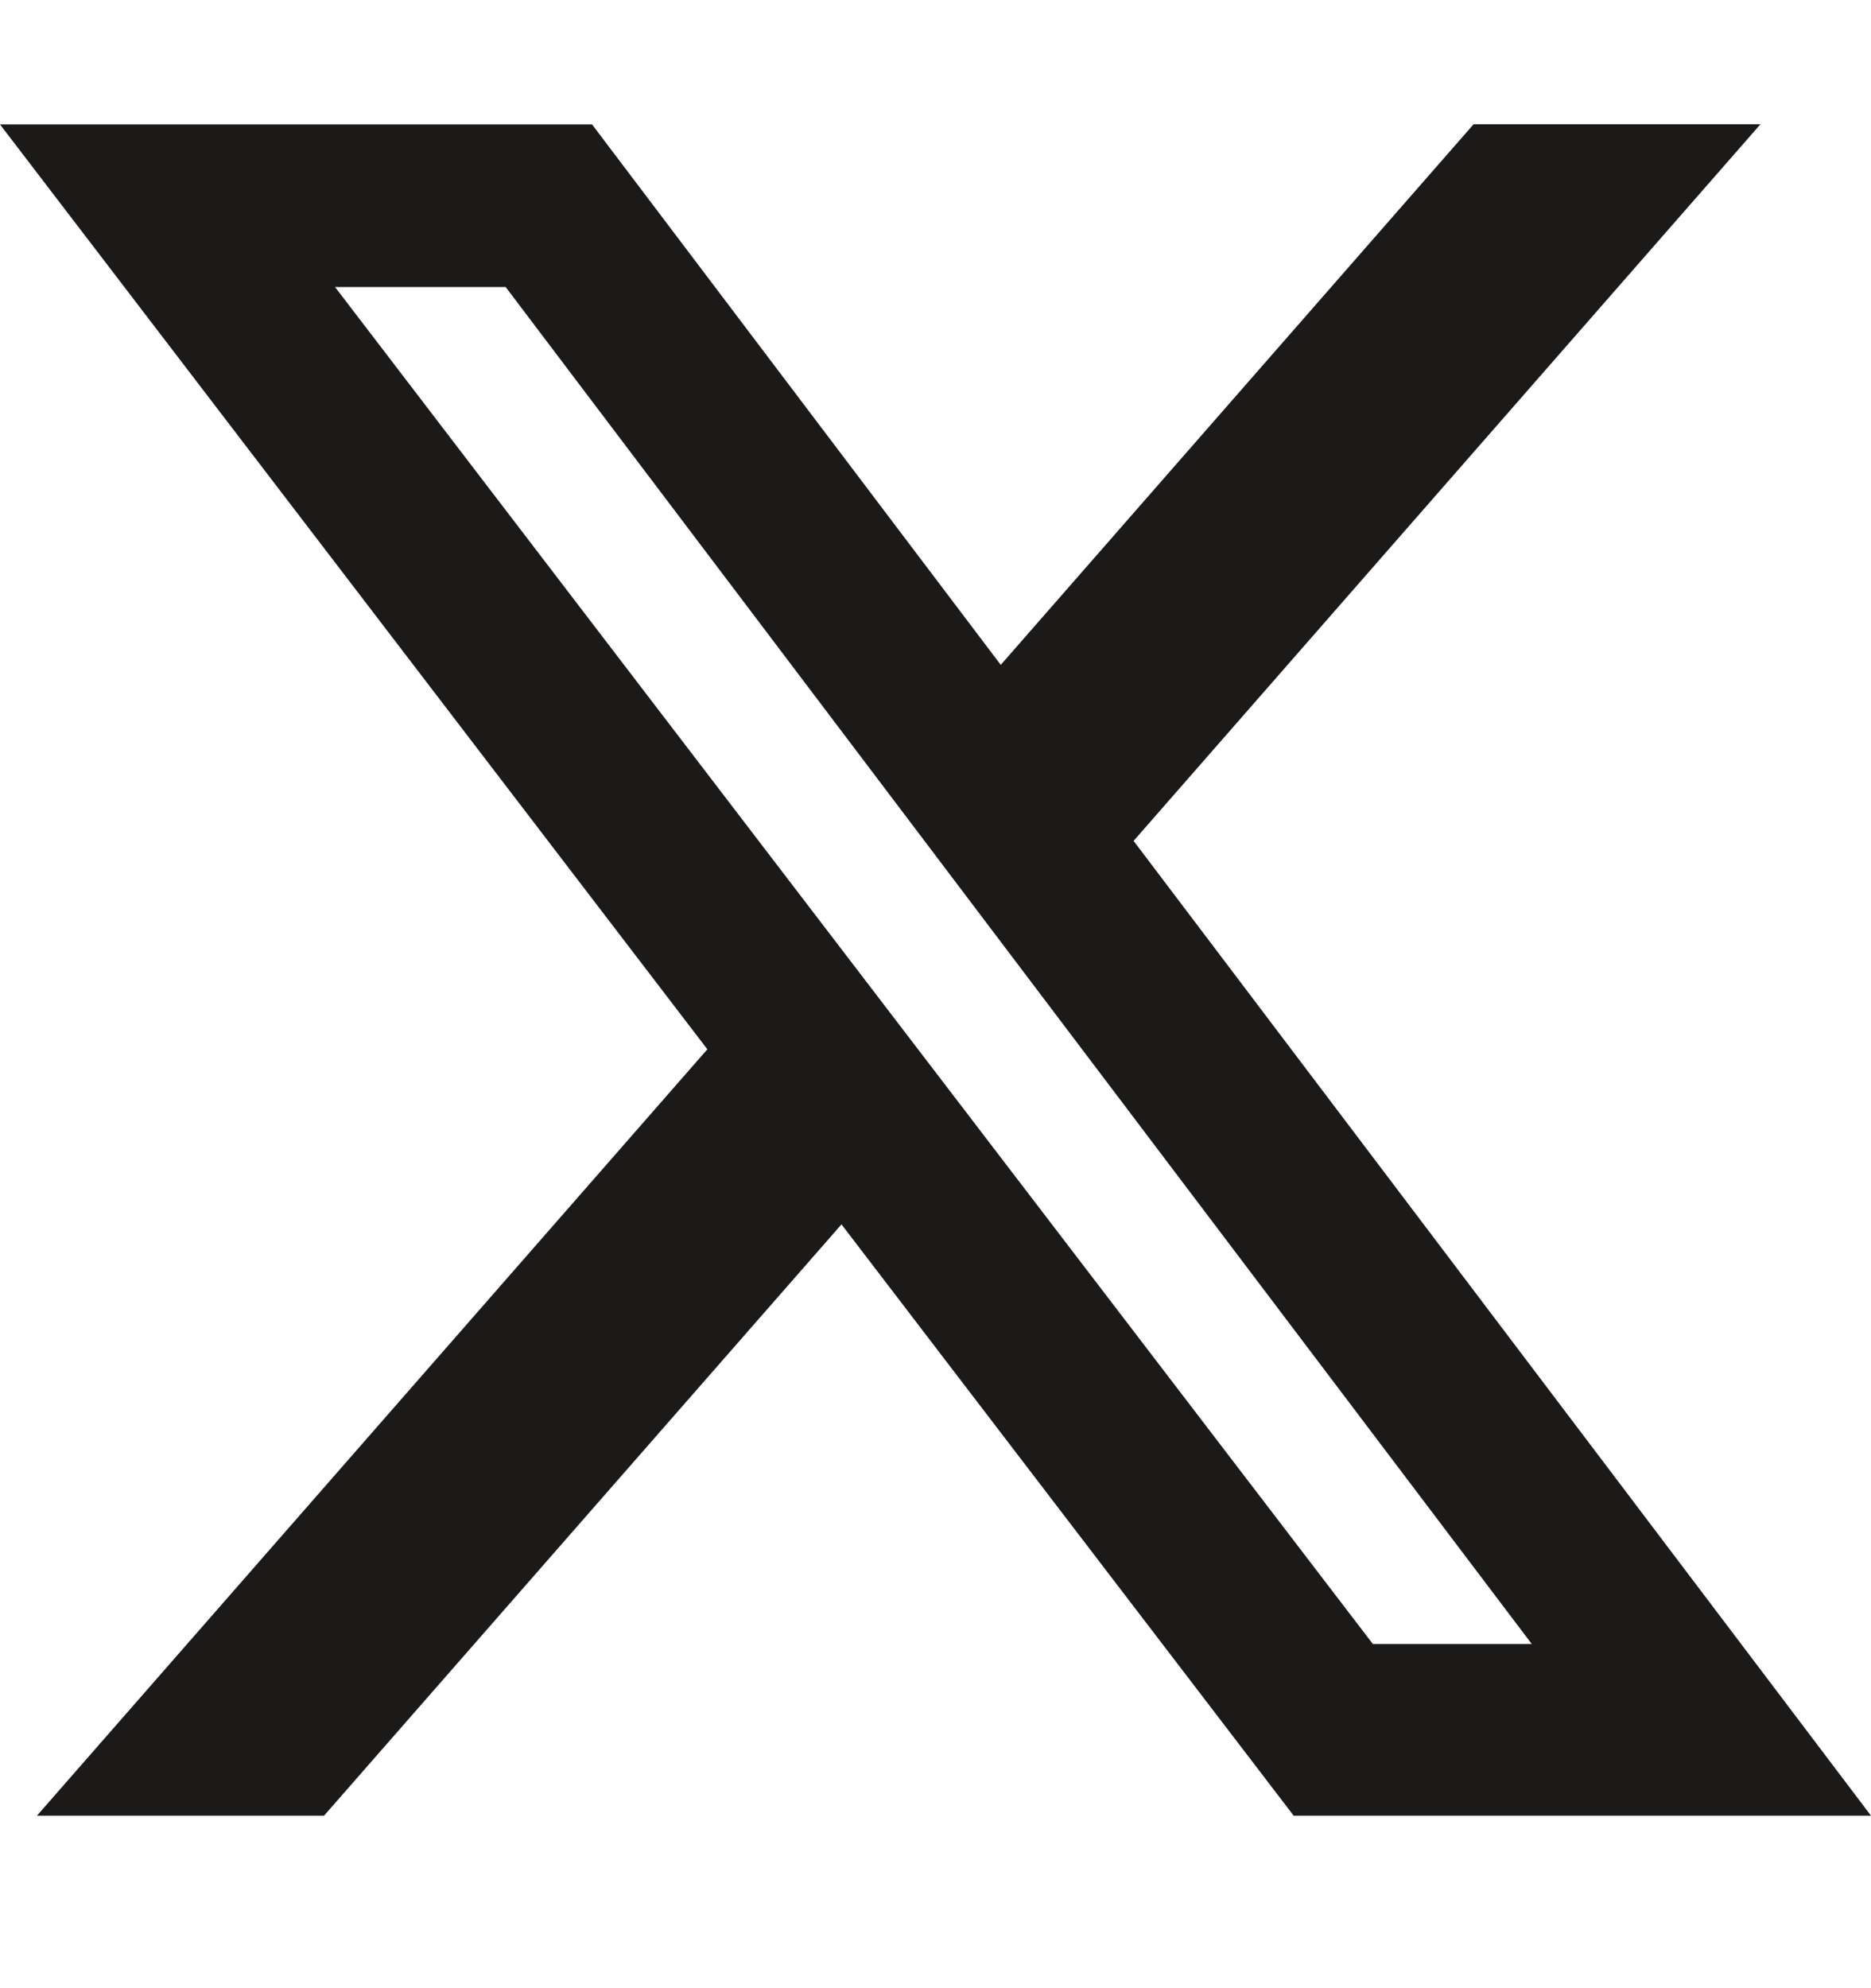 <svg width="16" height="17" viewBox="0 0 16 17" fill="none" xmlns="http://www.w3.org/2000/svg">
<path d="M12.601 1.063H15.054L9.694 7.19L16 15.525H11.063L7.196 10.469L2.771 15.525H0.316L6.049 8.972L0 1.064H5.063L8.558 5.685L12.601 1.063ZM11.74 14.057H13.099L4.324 2.454H2.865L11.74 14.057Z" fill="#1C1A18"/>
</svg>
